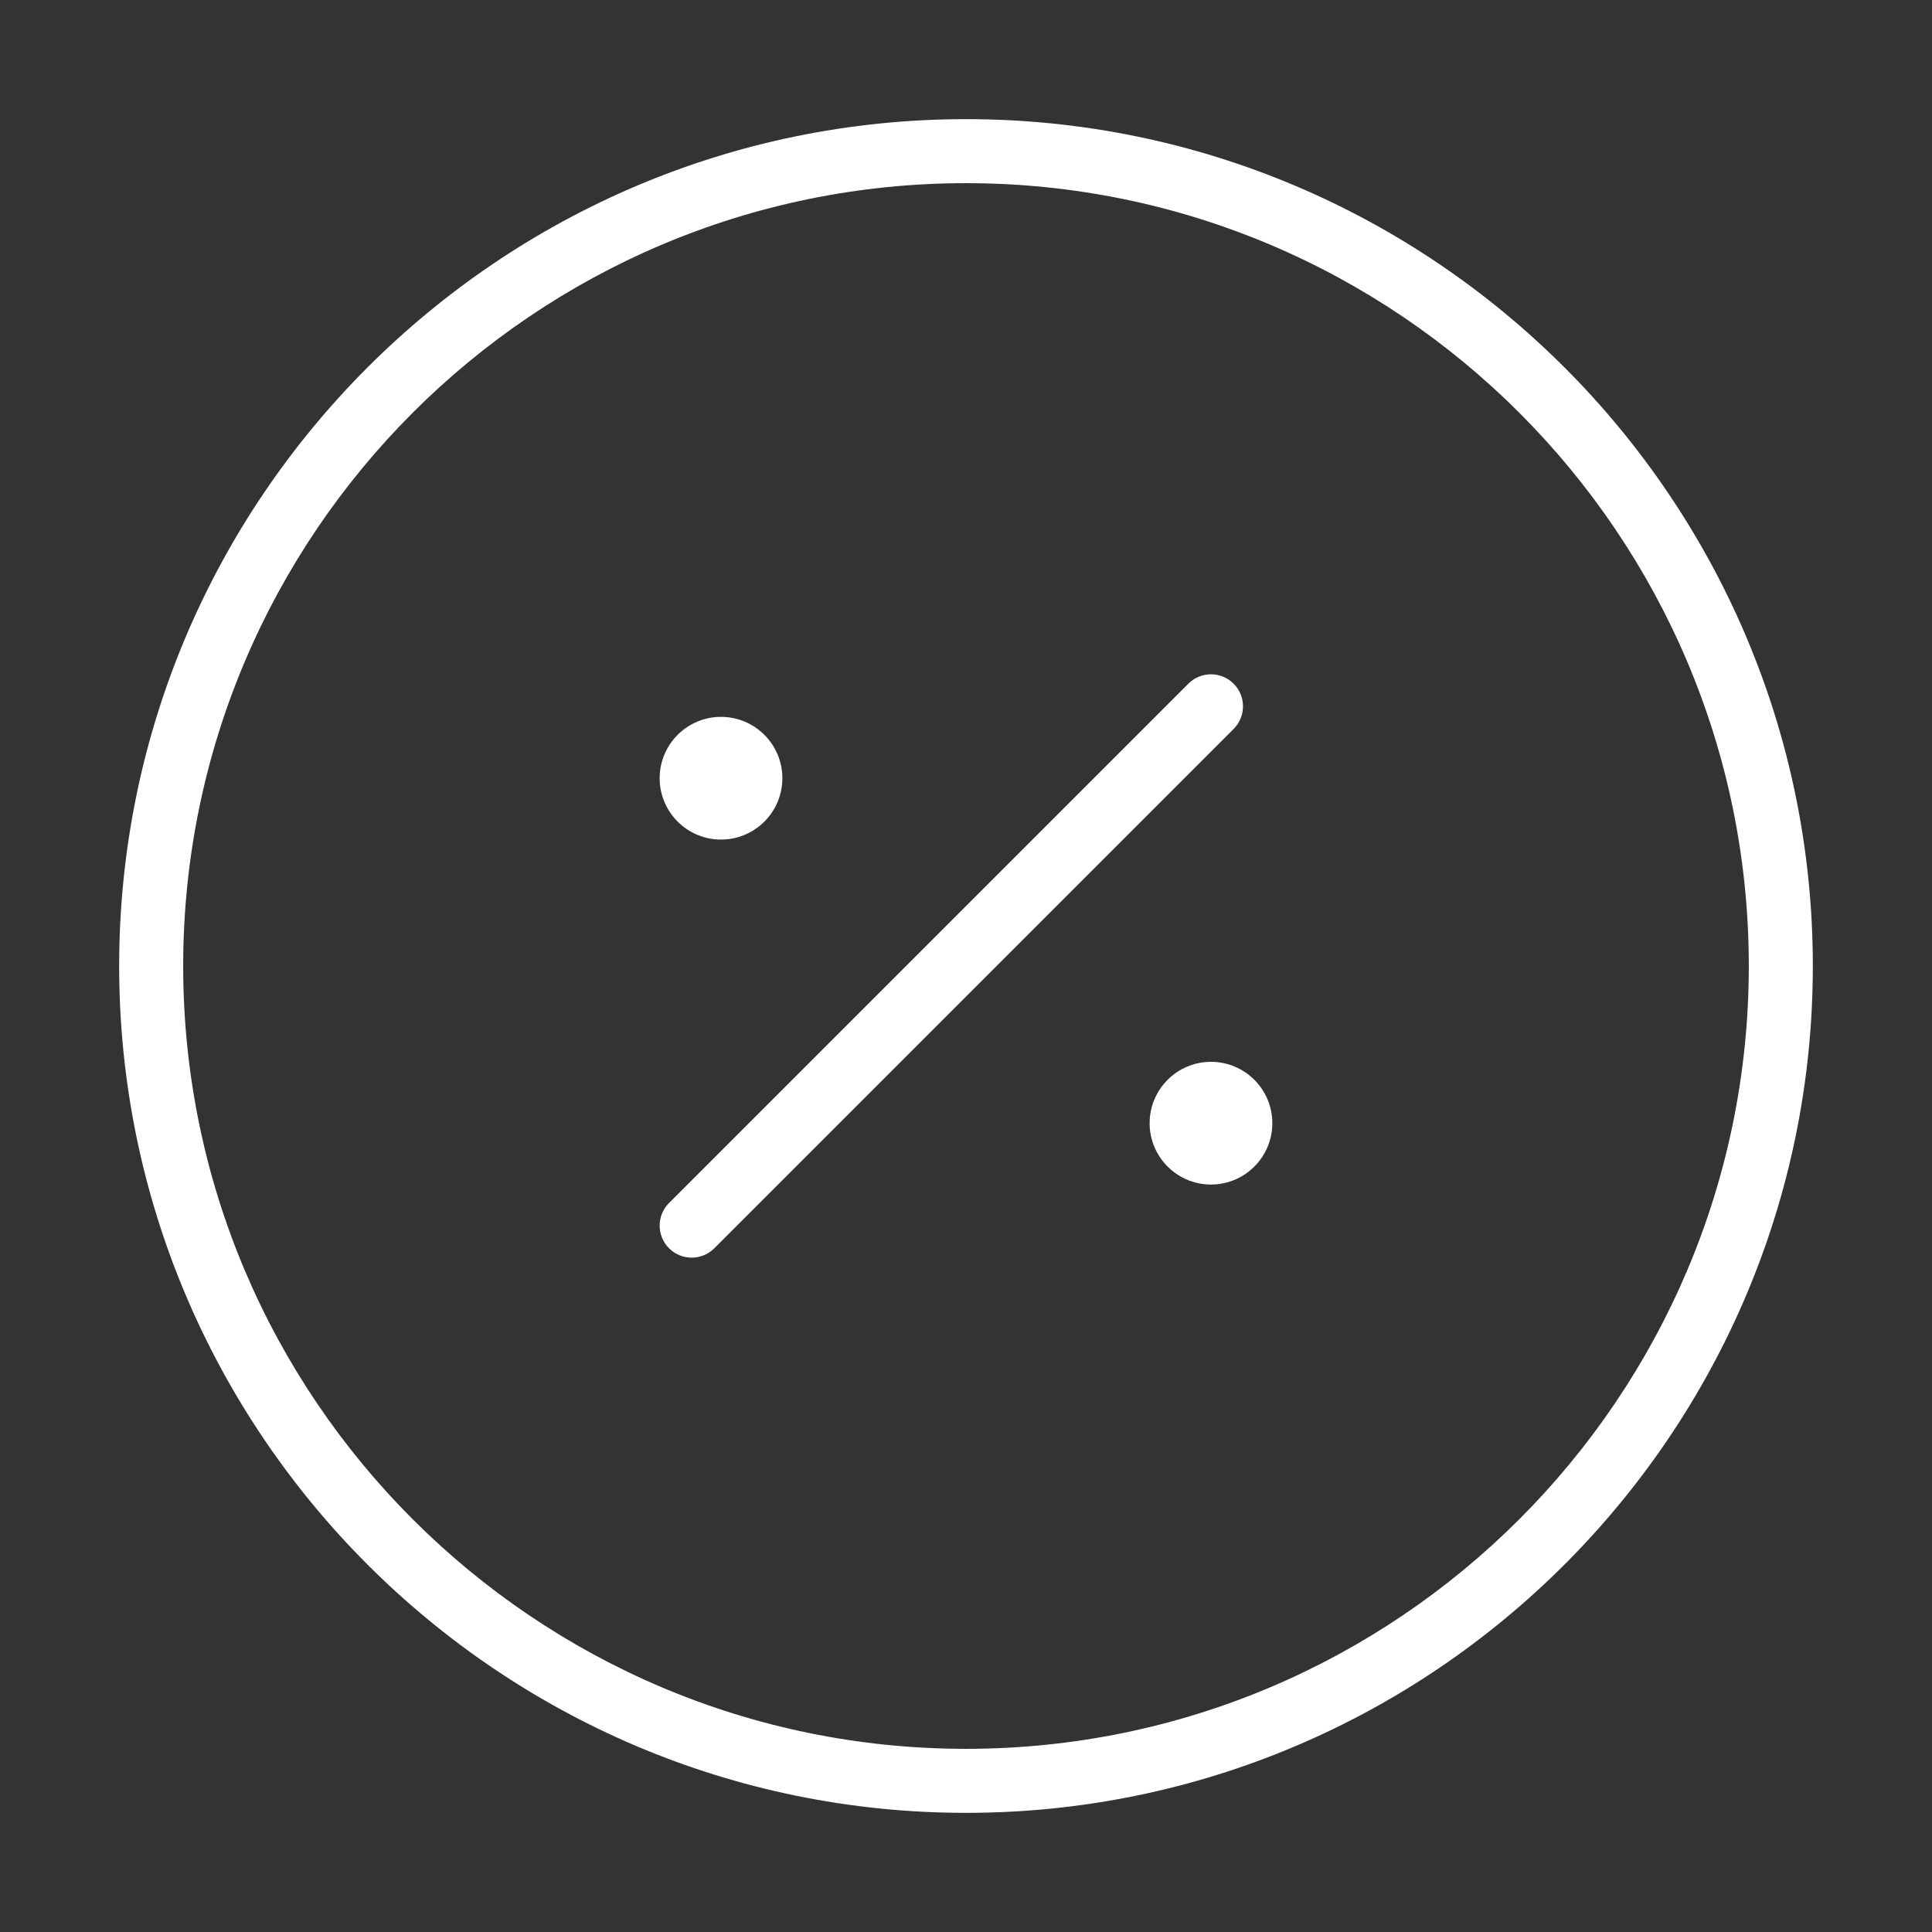 <svg viewBox="0,0,256,256" height="1024px" width="1024px" xmlns:xlink="http://www.w3.org/1999/xlink" xmlns="http://www.w3.org/2000/svg" version="1.1"><rect x="0" y="0" width="256" height="256" fill="#333333" stroke="none"/><g style="mix-blend-mode: normal" text-anchor="none" font-size="none" font-weight="none" font-family="none" stroke-dashoffset="0" stroke-dasharray="" stroke-miterlimit="10" stroke-linejoin="miter" stroke-linecap="butt" stroke-width="1" stroke="none" fill-rule="nonzero" fill="#ffffff"><g transform="translate(-0.499,0) scale(0.25,0.25)"><path d="M514.006,960.85c-247.501,0 -448.851,-201.35 -448.851,-448.851c0,-247.501 201.351,-448.85 448.851,-448.85c247.478,0 448.828,201.35 448.828,448.851c0,247.501 -201.349,448.85 -448.828,448.85zM514.006,97.083c-228.789,0 -414.917,186.128 -414.917,414.917c0,228.789 186.128,414.917 414.917,414.917c228.766,0 414.894,-186.128 414.894,-414.917c0,-228.789 -186.127,-414.917 -414.894,-414.917z"></path><path d="M368.594,666.58c-4.352,0 -8.683,-1.657 -11.996,-4.971c-6.628,-6.628 -6.628,-17.364 0,-23.992l275.249,-275.249c6.628,-6.628 17.364,-6.628 23.992,0c6.628,6.628 6.628,17.364 0,23.992l-275.249,275.249c-3.313,3.314 -7.644,4.971 -11.996,4.971z"></path><path d="M643.841,595.299M628.287,595.299c0,8.59 6.963,15.553 15.553,15.553c8.59,0 15.553,-6.963 15.553,-15.553c0,-8.59 -6.963,-15.553 -15.553,-15.553c-8.59,0 -15.553,6.963 -15.553,15.553z"></path><path d="M643.843,627.83c-17.939,0 -32.52,-14.581 -32.52,-32.52c0,-17.939 14.581,-32.52 32.52,-32.52c17.939,0 32.52,14.581 32.52,32.52c0,17.939 -14.58,32.52 -32.52,32.52z"></path><path d="M384.153,412.465M368.6,412.465c0,8.59 6.963,15.553 15.553,15.553c8.59,0 15.553,-6.963 15.553,-15.553c0,-8.59 -6.963,-15.553 -15.553,-15.553c-8.59,0 -15.553,6.963 -15.553,15.553z"></path><path d="M384.147,444.994c-17.939,0 -32.52,-14.581 -32.52,-32.52c0,-17.939 14.581,-32.52 32.52,-32.52c17.939,0 32.52,14.581 32.52,32.52c0,17.939 -14.58,32.52 -32.52,32.52z"></path></g></g></svg>